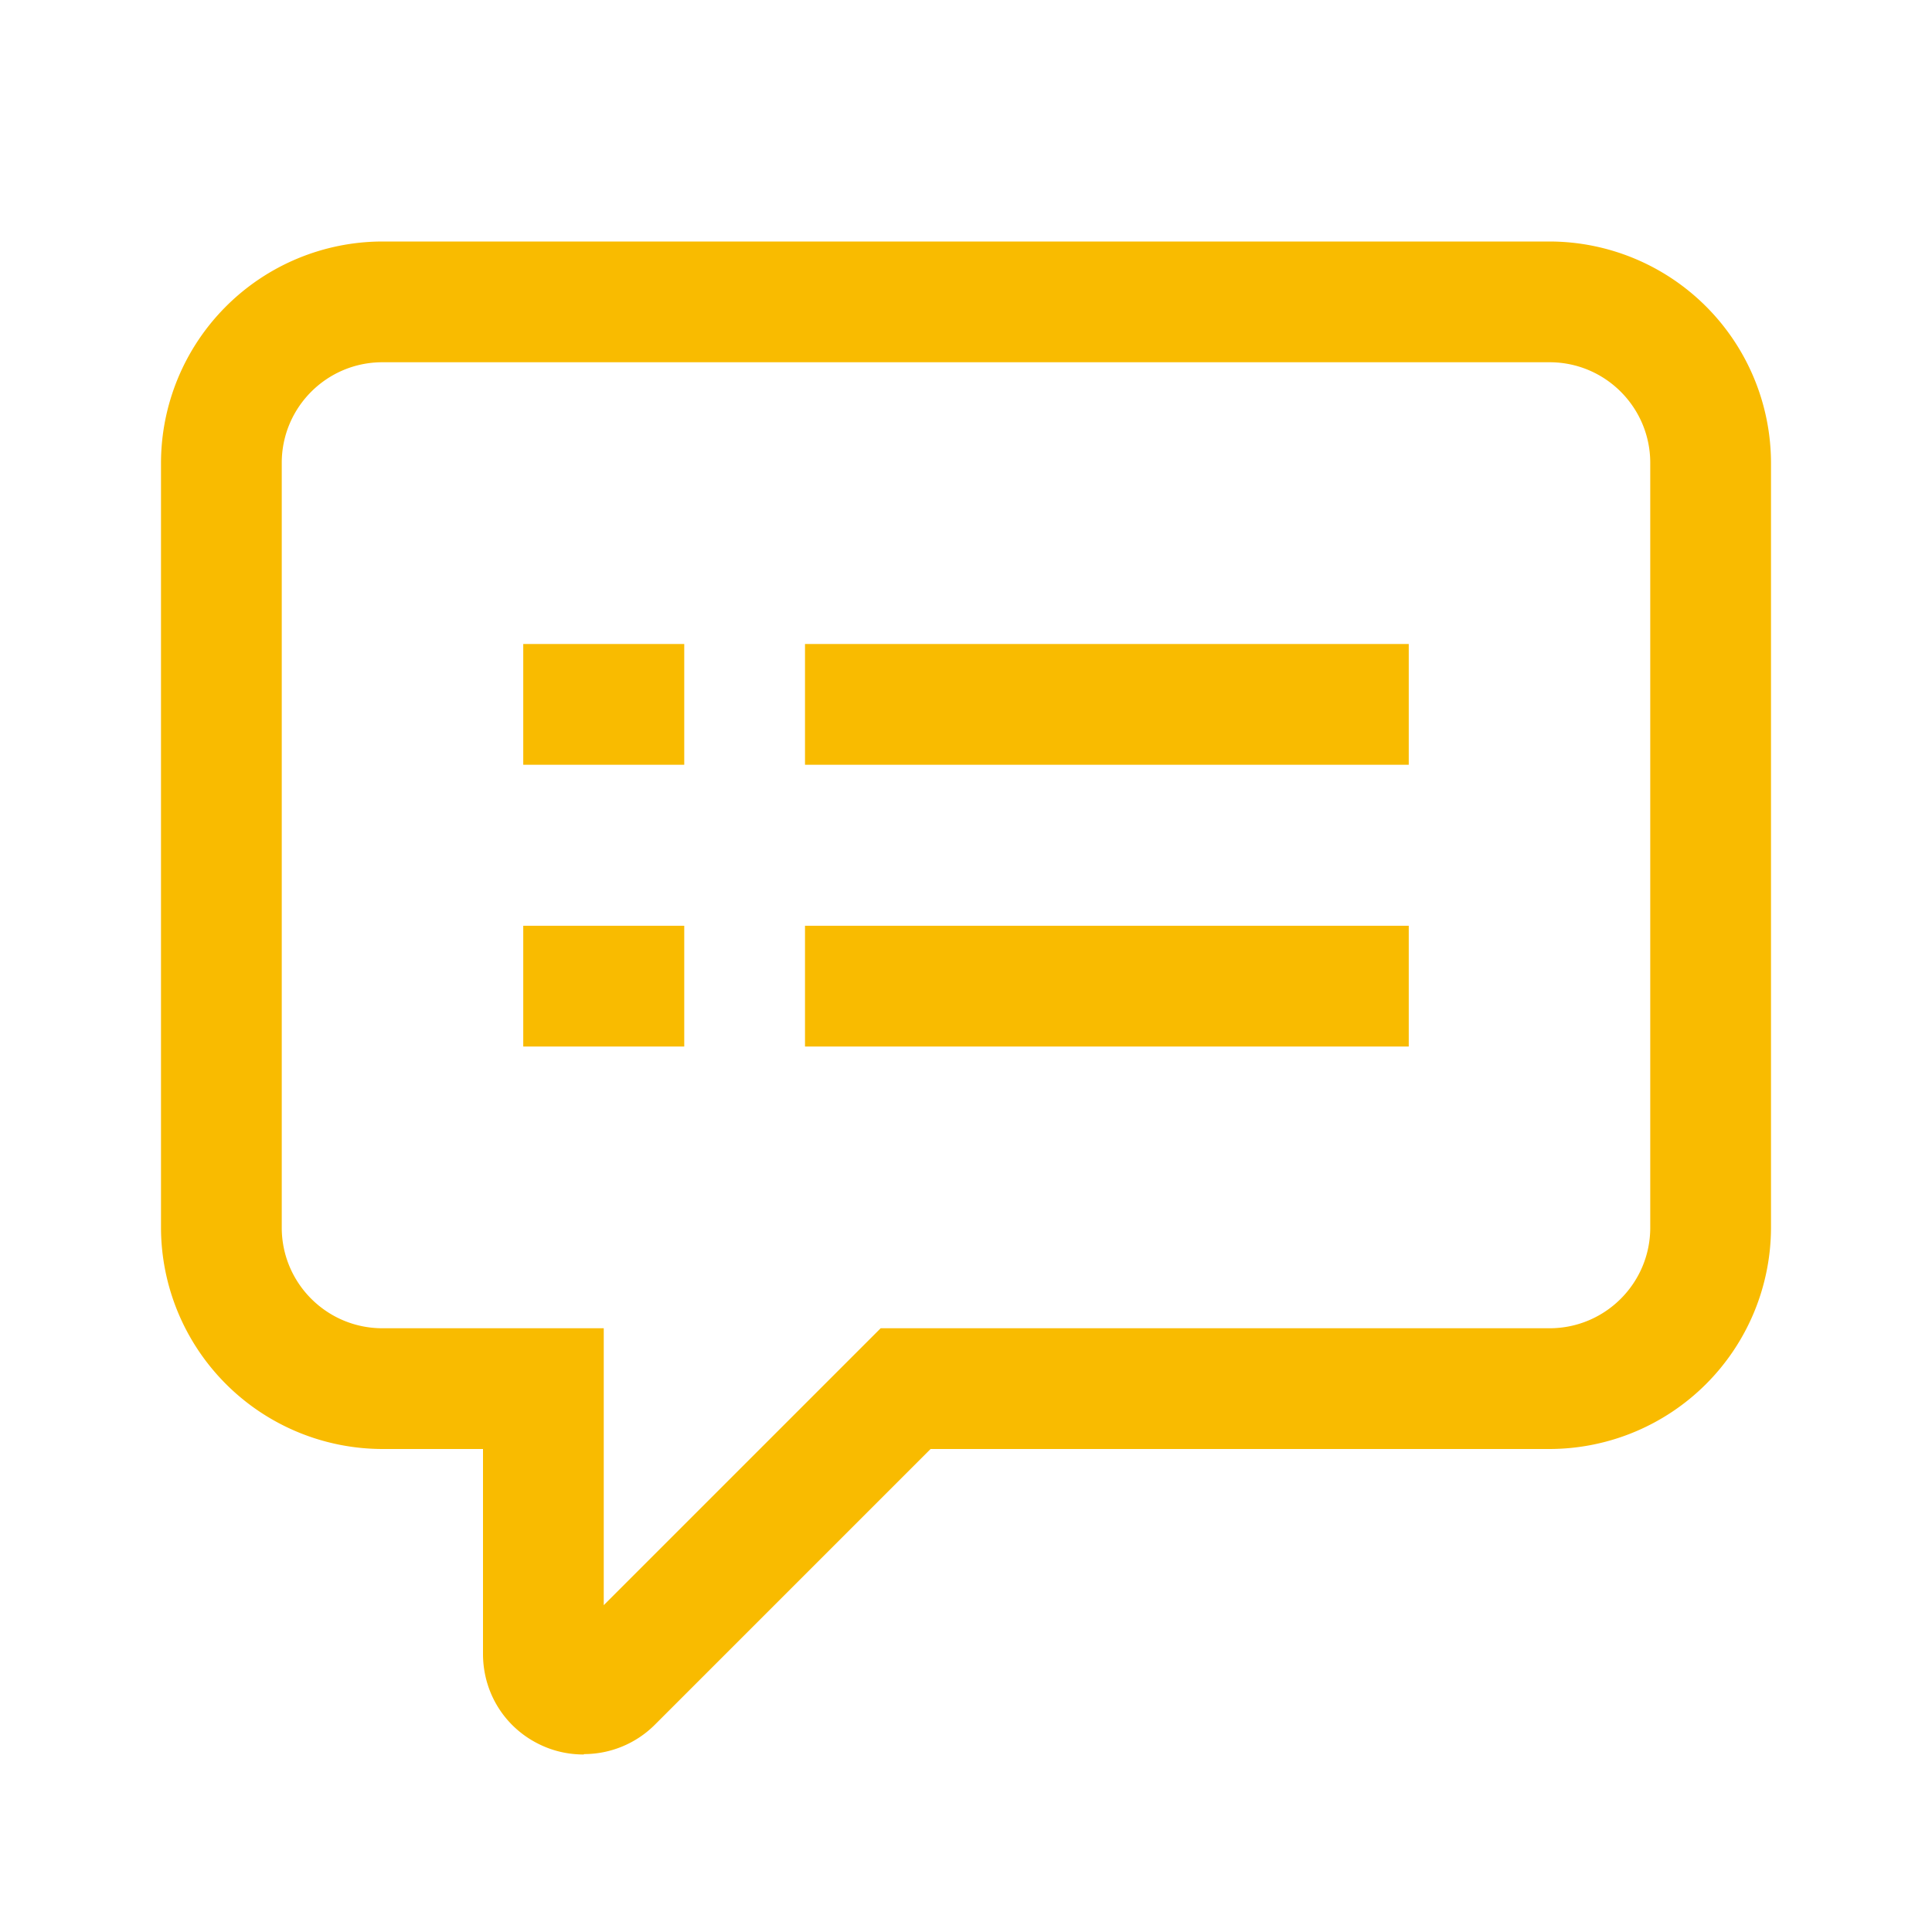 <svg width="24" height="24" fill="none" xmlns="http://www.w3.org/2000/svg"><path fill-rule="evenodd" clip-rule="evenodd" d="M6.77 21.7c.155.065.32.095.48.095l.005-.005c.32 0 .64-.125.88-.365L11.56 18h7.69A2.755 2.755 0 0 0 22 15.25v-9.5A2.755 2.755 0 0 0 19.25 3H4.75A2.755 2.755 0 0 0 2 5.75v9.5A2.755 2.755 0 0 0 4.75 18H6v2.545c0 .51.3.96.77 1.155ZM3.5 5.75c0-.69.56-1.25 1.25-1.25h14.5c.69 0 1.25.56 1.25 1.25v9.5c0 .69-.56 1.25-1.25 1.25h-8.31L7.5 19.94V16.5H4.75c-.69 0-1.25-.56-1.25-1.25v-9.5ZM17.5 8H10v1.5h7.5V8Zm0 3.5H10V13h7.5v-1.5Zm-9 0h-2V13h2v-1.5ZM6.5 8h2v1.5h-2V8Z" fill="#F9BB00"/></svg>
